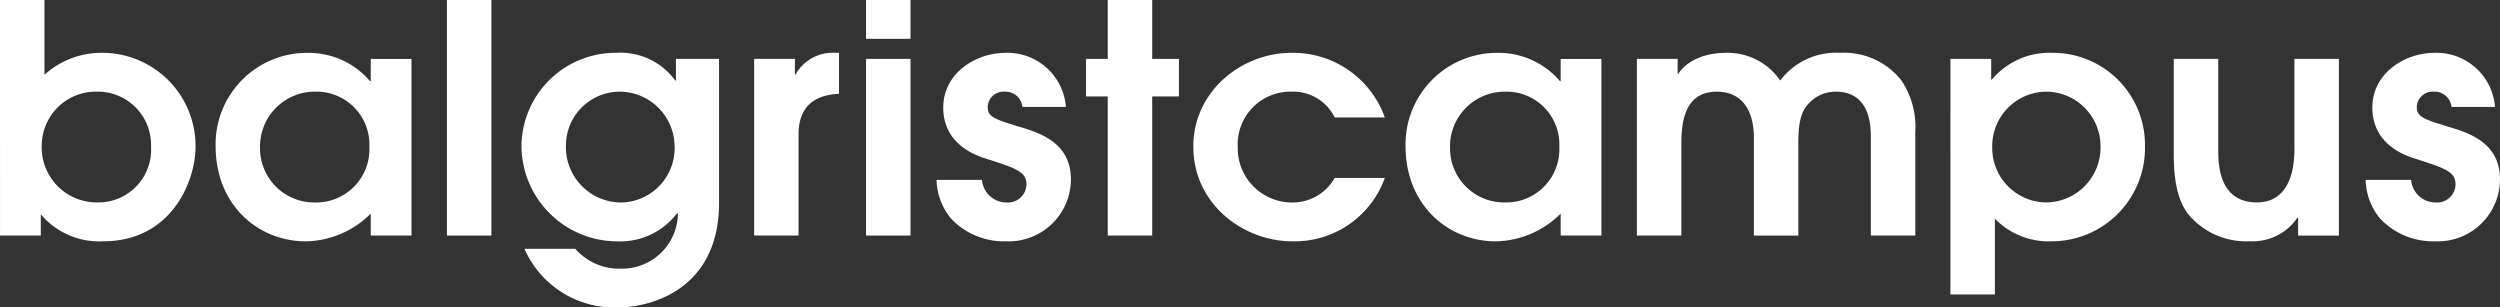 <?xml version="1.0" encoding="UTF-8"?>
<svg xmlns="http://www.w3.org/2000/svg" width="251.474" height="30.93" viewBox="0 0 251.474 30.93">
  <rect x="0" y="0" width="251.474" height="30.93" fill="#333333" stroke="none"/>
  <path d="M47.286-41.459h4.471v7.524a8.526,8.526,0,0,1,5.818-2.21,9.382,9.382,0,0,1,9.382,9.414c0,3.553-2.455,9.542-9.281,9.542a7.662,7.662,0,0,1-6.288-2.722v2.146h-4.1ZM57.1-21.1a5.3,5.3,0,0,0,5.38-5.6,5.359,5.359,0,0,0-5.447-5.54,5.442,5.442,0,0,0-5.548,5.348A5.533,5.533,0,0,0,57.1-21.1Z" transform="translate(-47.286 41.459)" fill="#ffffff"></path>
  <path d="M81.212-19.595h-4.1V-21.8a9.449,9.449,0,0,1-6.524,2.786c-4.808,0-9.078-3.651-9.078-9.574a9.192,9.192,0,0,1,9.348-9.382,8.074,8.074,0,0,1,6.185,2.85h.069v-2.242h4.1ZM71.529-34.069A5.51,5.51,0,0,0,65.979-28.4a5.44,5.44,0,0,0,5.549,5.475,5.352,5.352,0,0,0,5.446-5.6A5.318,5.318,0,0,0,71.529-34.069Z" transform="translate(-39.82 43.289)" fill="#ffffff"></path>
  <path d="M76.766-41.459h4.473v23.694H76.766Z" transform="translate(-31.81 41.459)" fill="#ffffff"></path>
  <path d="M101.555-37.366v14.5c0,8.549-6.658,10.5-10.188,10.5a9.857,9.857,0,0,1-9.382-5.893H87.1A5.843,5.843,0,0,0,91.7-16.266,5.615,5.615,0,0,0,97.419-21.8l-.067-.064a7.185,7.185,0,0,1-6.12,2.85,9.645,9.645,0,0,1-9.549-9.638A9.464,9.464,0,0,1,91.2-37.974a6.81,6.81,0,0,1,5.952,2.786h.067v-2.178Zm-9.954,3.3a5.415,5.415,0,0,0-5.446,5.444,5.564,5.564,0,0,0,5.581,5.7,5.469,5.469,0,0,0,5.347-5.731A5.543,5.543,0,0,0,91.6-34.069Z" transform="translate(-29.228 43.289)" fill="#ffffff"></path>
  <path d="M97.03-37.366h4.1V-35.8h.067a4.292,4.292,0,0,1,4-2.178h.369v4.13c-4.069.16-4.069,3.2-4.069,4.259v9.99H97.03Z" transform="translate(-21.171 43.289)" fill="#ffffff"></path>
  <path d="M104.411-41.459h4.473v3.905h-4.473Zm0,5.923h4.473v17.771h-4.473Z" transform="translate(-17.296 41.459)" fill="#ffffff"></path>
  <path d="M117.7-32.531a1.714,1.714,0,0,0-1.781-1.537,1.6,1.6,0,0,0-1.716,1.537c0,1.025.773,1.249,3.161,1.986,2.319.673,5.212,1.729,5.212,5.315a6.254,6.254,0,0,1-6.524,6.213,7.29,7.29,0,0,1-5.581-2.338,6.368,6.368,0,0,1-1.412-3.843h4.572a2.471,2.471,0,0,0,2.455,2.274,1.861,1.861,0,0,0,2.018-1.793c0-1.313-1.01-1.633-4.2-2.657-2.118-.673-4.169-2.178-4.169-5.092,0-3.457,3.262-5.507,6.254-5.507a5.9,5.9,0,0,1,6.086,5.443Z" transform="translate(-14.854 43.289)" fill="#ffffff"></path>
  <path d="M121.105-31.759H118.92v-3.777h2.185v-5.923h4.473v5.923h2.69v3.777h-2.69v13.993h-4.473Z" transform="translate(-9.679 41.459)" fill="#ffffff"></path>
  <path d="M145.263-25.391a9.638,9.638,0,0,1-9.347,6.373c-4.775,0-9.918-3.651-9.918-9.542,0-5.444,4.74-9.414,9.885-9.414a9.785,9.785,0,0,1,9.38,6.5H140.22a4.645,4.645,0,0,0-4.337-2.594,5.3,5.3,0,0,0-5.414,5.572,5.454,5.454,0,0,0,5.615,5.571,4.834,4.834,0,0,0,4.136-2.466Z" transform="translate(-5.964 43.289)" fill="#ffffff"></path>
  <path d="M159.7-19.595h-4.1V-21.8a9.443,9.443,0,0,1-6.522,2.786c-4.81,0-9.08-3.651-9.08-9.574a9.191,9.191,0,0,1,9.347-9.382,8.08,8.08,0,0,1,6.188,2.85h.067v-2.242h4.1ZM150.02-34.069a5.51,5.51,0,0,0-5.548,5.668,5.439,5.439,0,0,0,5.548,5.475,5.353,5.353,0,0,0,5.447-5.6A5.318,5.318,0,0,0,150.02-34.069Z" transform="translate(1.387 43.289)" fill="#ffffff"></path>
  <path d="M155.256-37.366h4.1v1.505h.067c.369-.576,1.647-2.114,4.875-2.114a6.4,6.4,0,0,1,5.379,2.786,7.022,7.022,0,0,1,6.021-2.786,7.349,7.349,0,0,1,6.153,2.754,8.432,8.432,0,0,1,1.412,5.251v10.374h-4.473v-9.862c0-1.025,0-4.612-3.532-4.612A3.682,3.682,0,0,0,172.17-32.4c-.706,1.057-.673,2.818-.673,3.939v8.869h-4.471v-9.862c0-2.434-.976-4.612-3.733-4.612-3.564,0-3.564,3.715-3.564,5.6v8.869h-4.473Z" transform="translate(9.396 43.289)" fill="#ffffff"></path>
  <path d="M175.939-37.366h4.1v2.082h.067a7.529,7.529,0,0,1,6.053-2.69,9.261,9.261,0,0,1,9.348,9.414,9.384,9.384,0,0,1-9.348,9.542,7.549,7.549,0,0,1-5.749-2.274v7.62h-4.473Zm9.65,14.44a5.522,5.522,0,0,0,5.447-5.571,5.493,5.493,0,0,0-5.38-5.572,5.48,5.48,0,0,0-5.514,5.572A5.487,5.487,0,0,0,185.589-22.925Z" transform="translate(20.255 43.289)" fill="#ffffff"></path>
  <path d="M207.28-37.575V-19.8h-4.1V-21.6h-.067a5.47,5.47,0,0,1-4.81,2.37,7.562,7.562,0,0,1-6.252-2.818c-1.38-1.889-1.38-4.772-1.38-6.243v-9.286h4.473v9.061c0,1.441,0,5.379,3.9,5.379,2.823,0,3.765-2.53,3.765-5.347v-9.093Z" transform="translate(27.987 43.498)" fill="#ffffff"></path>
  <path d="M211.968-32.531a1.718,1.718,0,0,0-1.783-1.537,1.6,1.6,0,0,0-1.716,1.537c0,1.025.775,1.249,3.161,1.986,2.319.673,5.211,1.729,5.211,5.315a6.253,6.253,0,0,1-6.522,6.213,7.3,7.3,0,0,1-5.583-2.338,6.375,6.375,0,0,1-1.411-3.843H207.9a2.469,2.469,0,0,0,2.454,2.274,1.859,1.859,0,0,0,2.016-1.793c0-1.313-1.008-1.633-4.2-2.657C206.05-28.048,204-29.553,204-32.467c0-3.457,3.262-5.507,6.254-5.507a5.9,5.9,0,0,1,6.086,5.443Z" transform="translate(34.632 43.289)" fill="#ffffff"></path>
</svg>
